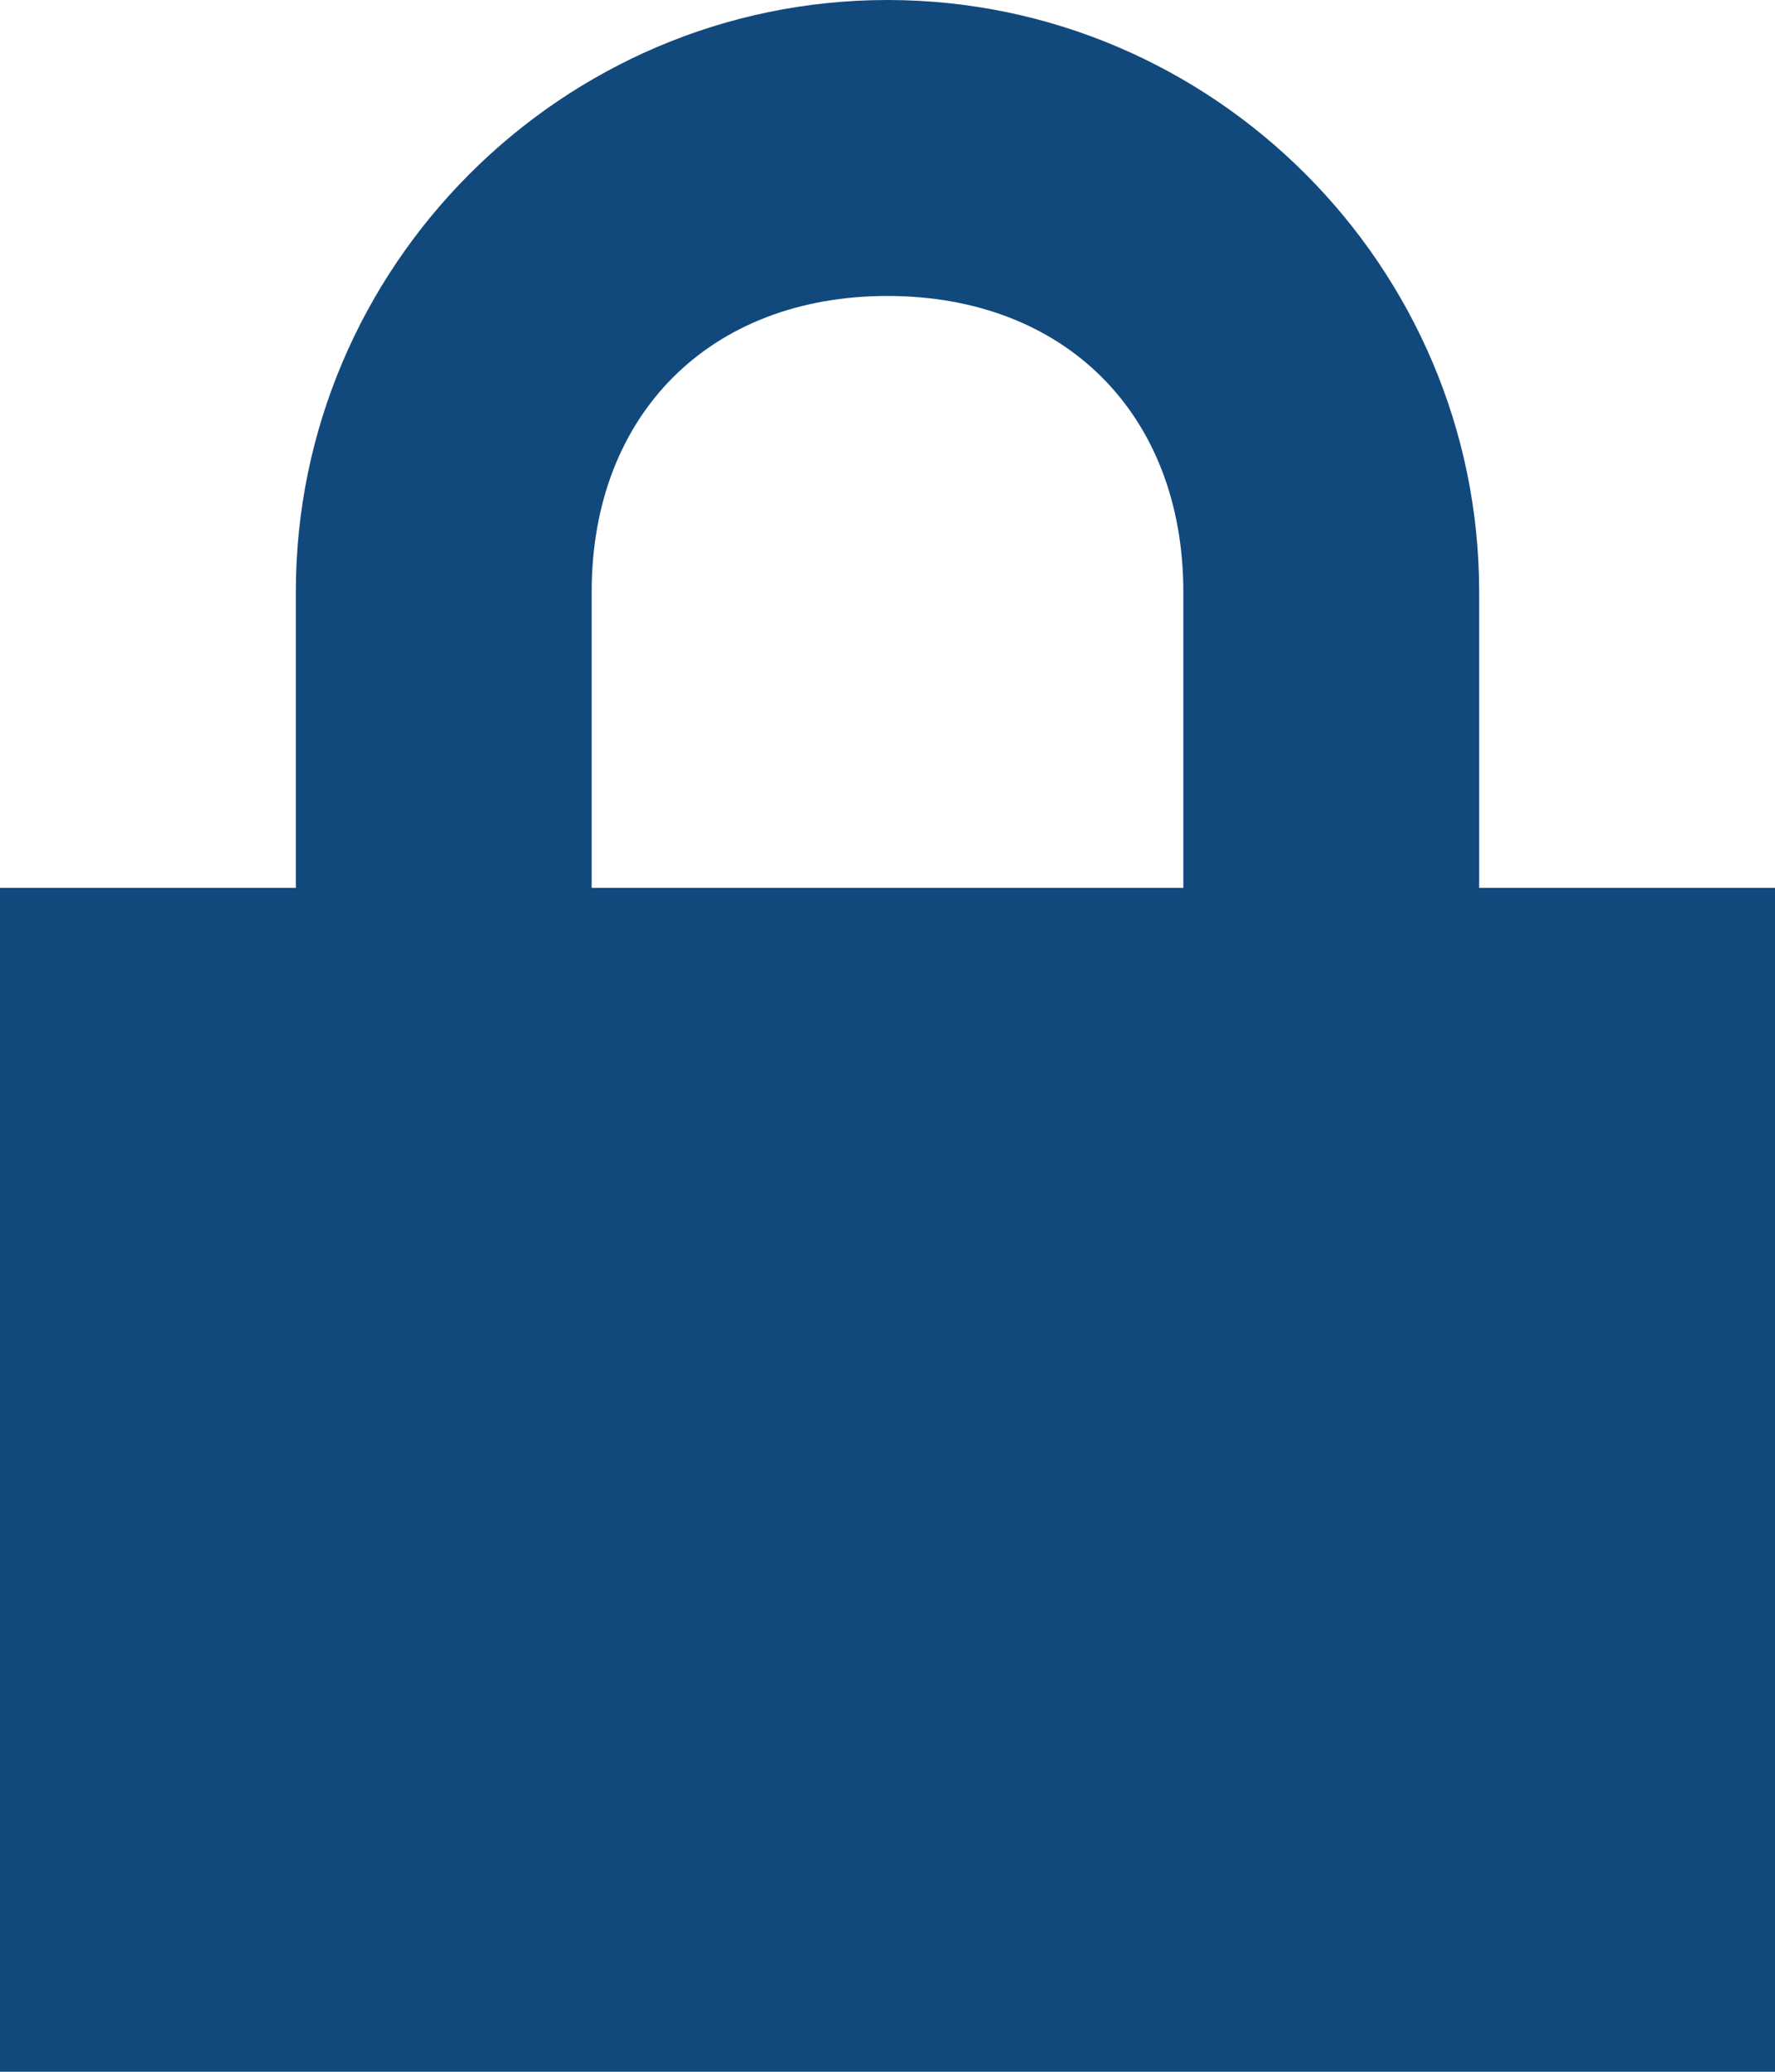 <?xml version="1.0" encoding="utf-8"?>
<!-- Generator: Adobe Illustrator 19.1.0, SVG Export Plug-In . SVG Version: 6.00 Build 0)  -->
<!DOCTYPE svg PUBLIC "-//W3C//DTD SVG 1.1//EN" "http://www.w3.org/Graphics/SVG/1.1/DTD/svg11.dtd">
<svg version="1.1" id="Layer_1" xmlns="http://www.w3.org/2000/svg" xmlns:xlink="http://www.w3.org/1999/xlink" x="0px" y="0px"
	 viewBox="-489 492 12 14" style="enable-background:new -489 492 12 14;" xml:space="preserve">
<style type="text/css">
	.st0{fill:#11497C;}
</style>
<path class="st0" d="M-483,492c-2.2,0-4,1.8-4,4v2h-2v8h12v-8h-2v-2C-479,493.8-480.8,492-483,492z M-483,494c1.2,0,2,0.8,2,2v2h-4
	v-2C-485,494.8-484.2,494-483,494z"/>
</svg>
